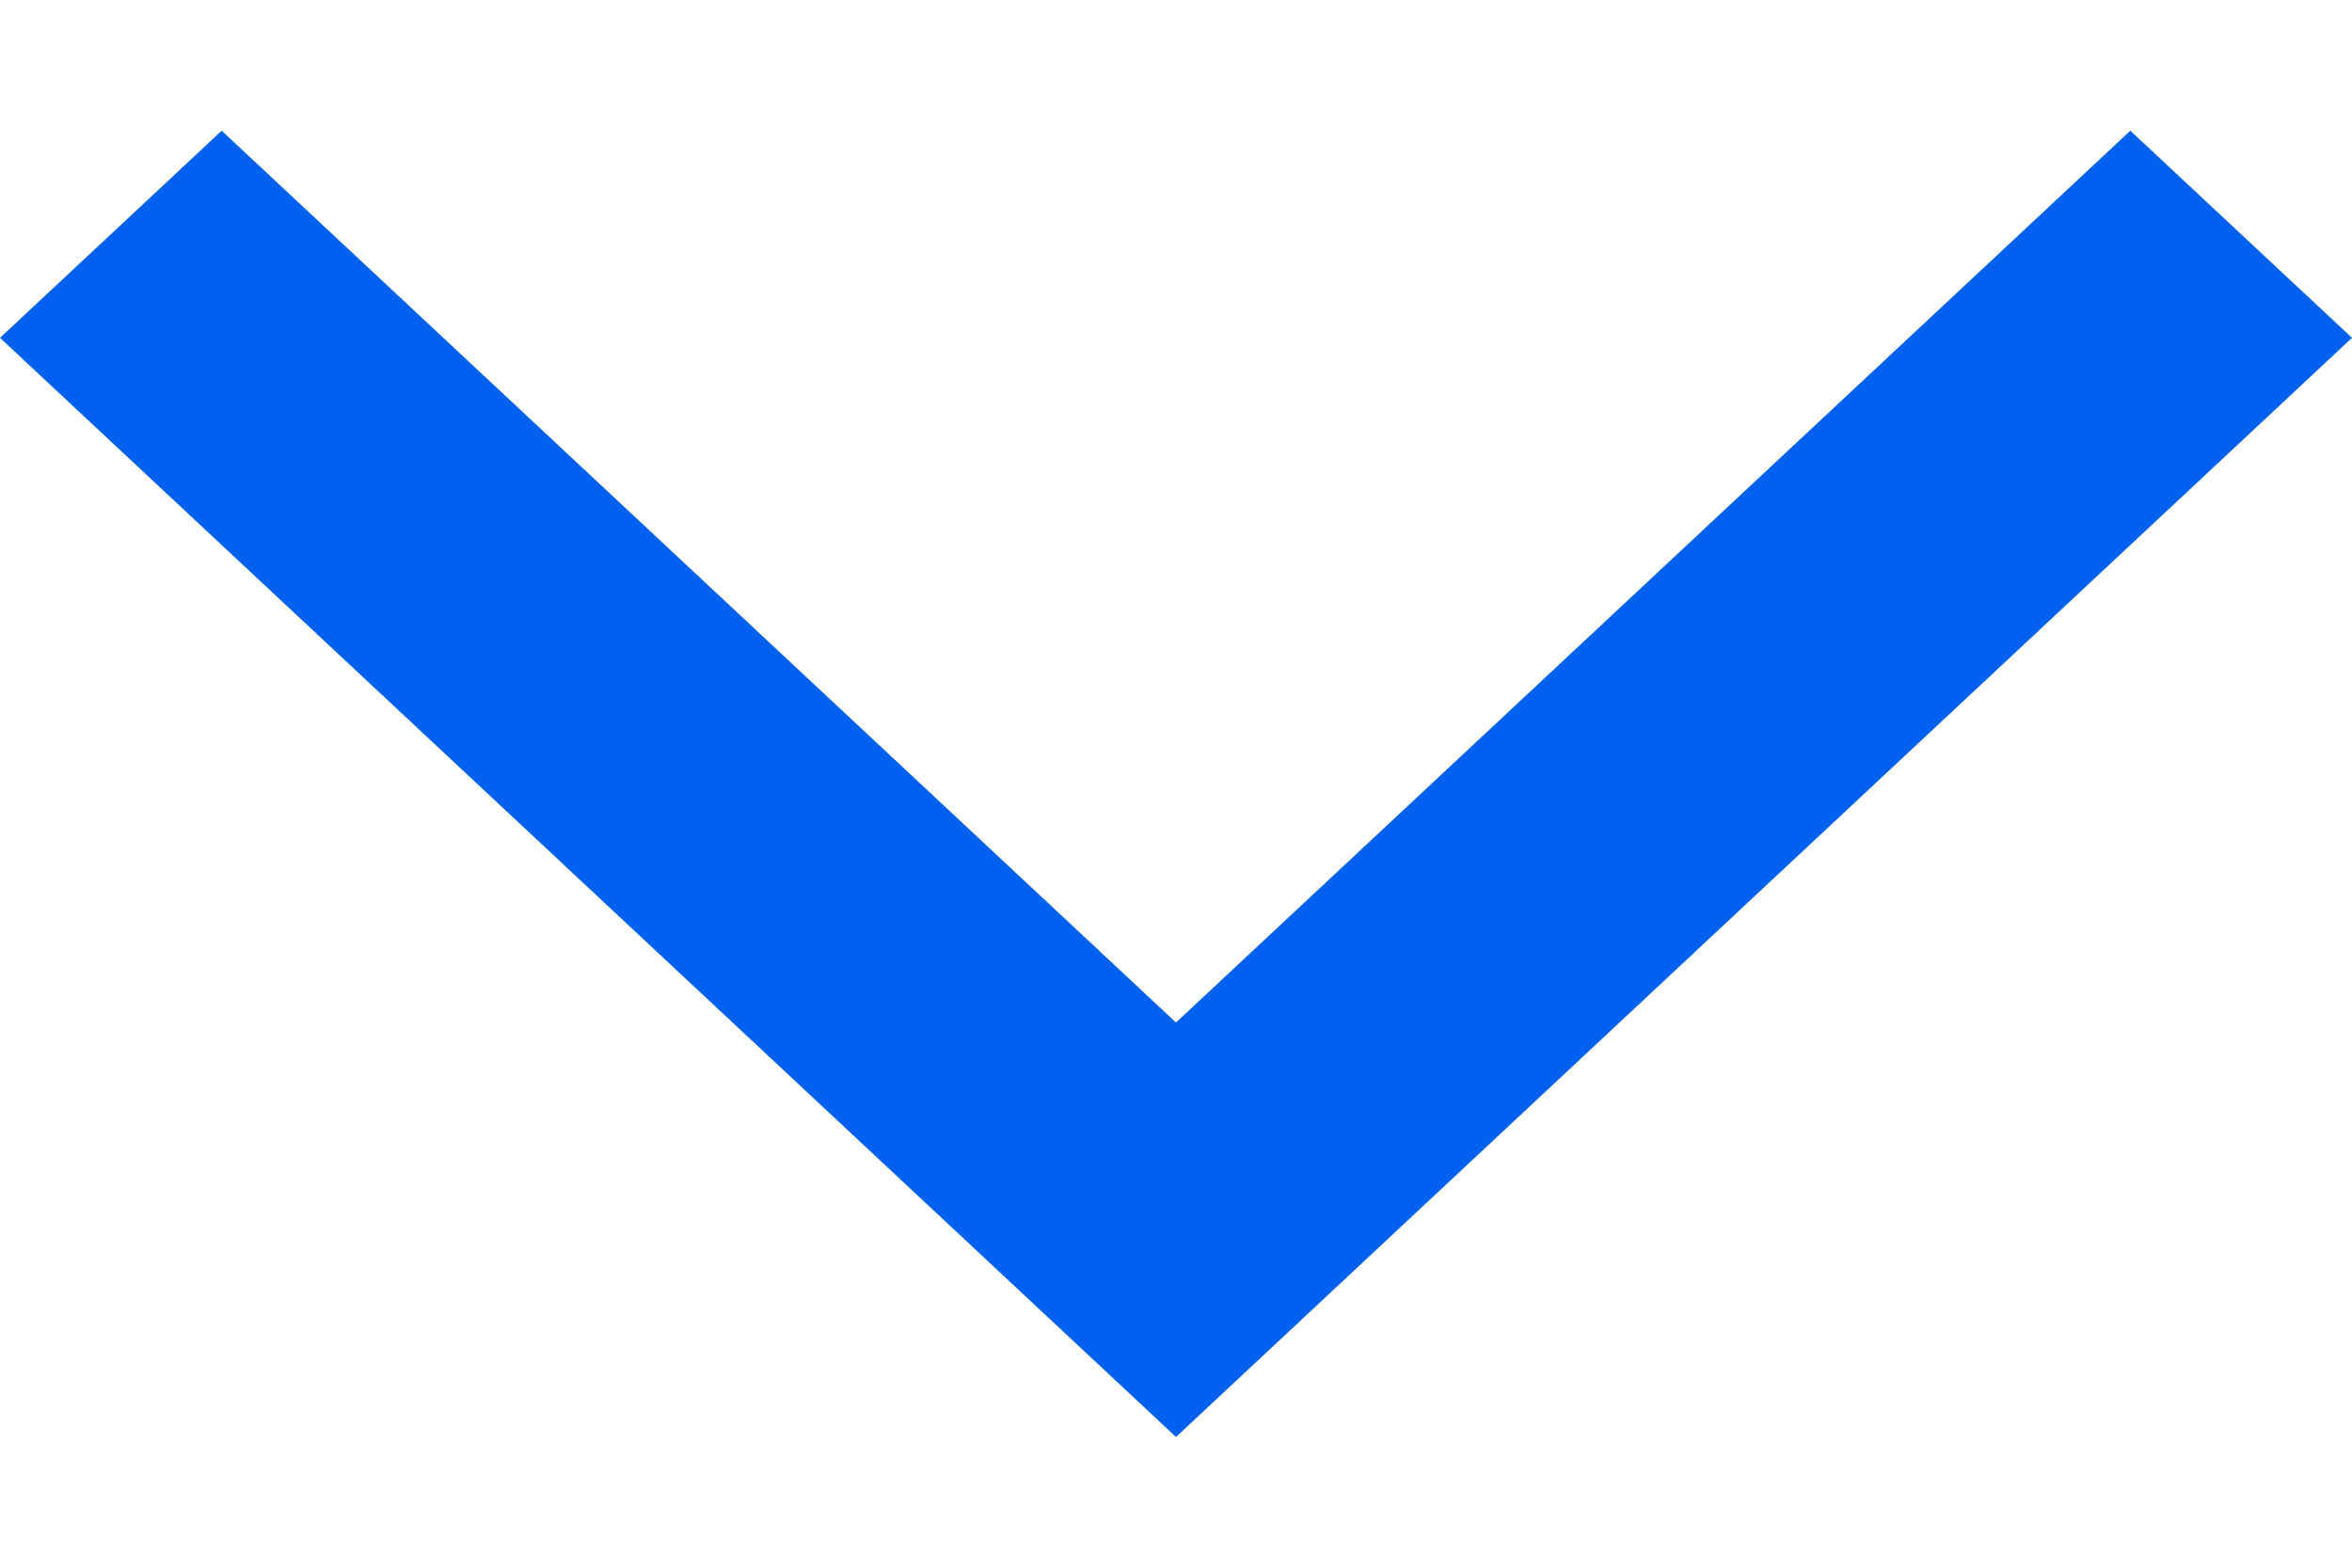 <?xml version="1.0" encoding="UTF-8"?>
<svg width="12px" height="8px" viewBox="0 0 12 8" version="1.1" xmlns="http://www.w3.org/2000/svg" xmlns:xlink="http://www.w3.org/1999/xlink">
    <!-- Generator: Sketch 55.2 (78181) - https://sketchapp.com -->
    <title>up</title>
    <desc>Created with Sketch.</desc>
    <g id="web端" stroke="none" stroke-width="1" fill="none" fill-rule="evenodd">
        <g id="协同官网pc端1" transform="translate(-830, -2212)" fill="#0060F0">
            <g id="标题" transform="translate(0, 1762)">
                <g id="增值服务领域" transform="translate(0, 116)">
                    <g id="查看更多" transform="translate(200, 324)">
                        <g id="编组" transform="translate(558, 0)">
                            <polygon id="up" transform="translate(78, 14) scale(1, -1) rotate(-270) translate(-78, -14) " points="80.276 8 74.667 14 80.276 20 81.333 18.869 76.782 14 81.333 9.131"></polygon>
                        </g>
                    </g>
                </g>
            </g>
        </g>
    </g>
</svg>